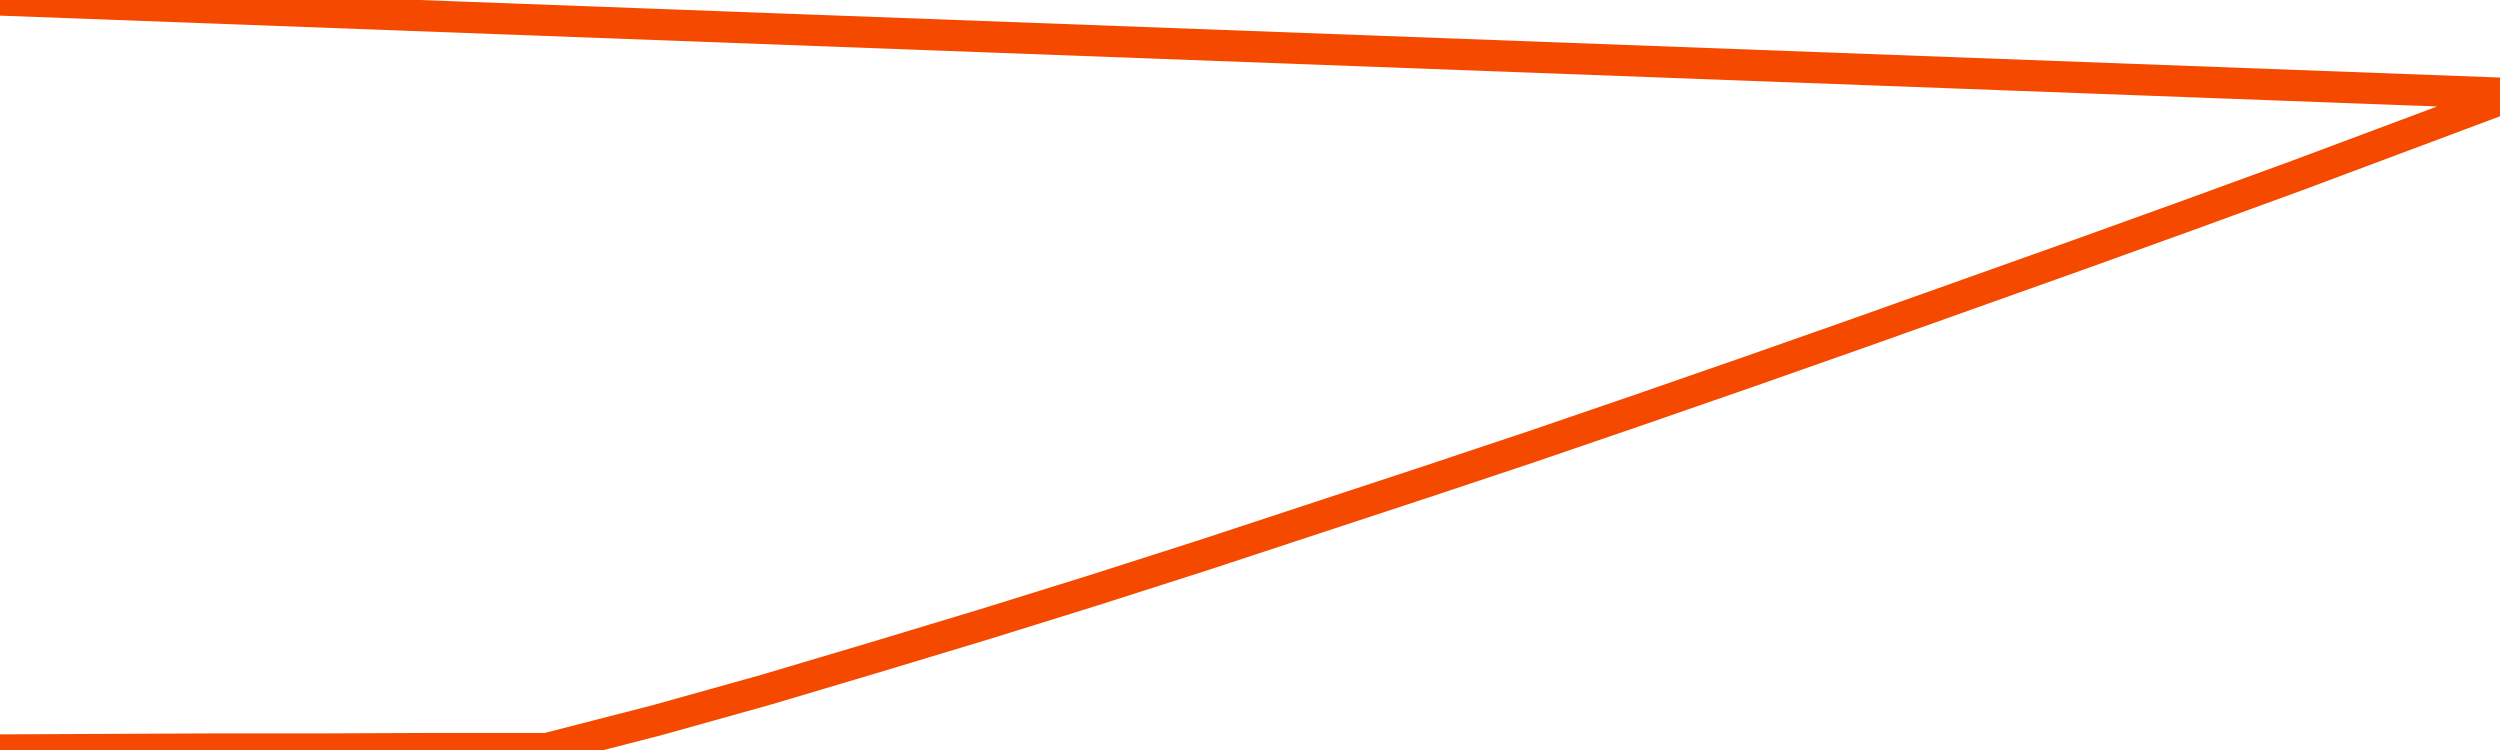       <svg
        version="1.1"
        xmlns="http://www.w3.org/2000/svg"
        width="80"
        height="24"
        viewBox="0 0 80 24">
        <path
          fill="url(#gradient)"
          fill-opacity="0.56"
          stroke="none"
          d="M 0,26 0.0,24.0 3.5,23.984 7.0,23.968 10.5,23.968 14.0,23.953 17.5,23.953 21.0,23.053 24.5,22.075 28.0,21.034 31.5,19.977 35.0,18.888 38.5,17.768 42.0,16.616 45.5,15.464 49.0,14.297 52.5,13.098 56.0,11.883 59.5,10.652 63.0,9.406 66.5,8.159 70.0,6.897 73.5,5.619 77.0,4.31 80.5,3.0 82,26 Z"
        />
        <path
          fill="none"
          stroke="#F64900"
          stroke-width="1"
          stroke-linejoin="round"
          stroke-linecap="round"
          d="M 0.0,24.0 3.5,23.984 7.0,23.968 10.5,23.968 14.0,23.953 17.5,23.953 21.0,23.053 24.5,22.075 28.0,21.034 31.5,19.977 35.0,18.888 38.5,17.768 42.0,16.616 45.5,15.464 49.0,14.297 52.5,13.098 56.0,11.883 59.5,10.652 63.0,9.406 66.5,8.159 70.0,6.897 73.5,5.619 77.0,4.31 80.5,3.0.join(' ') }"
        />
      </svg>
